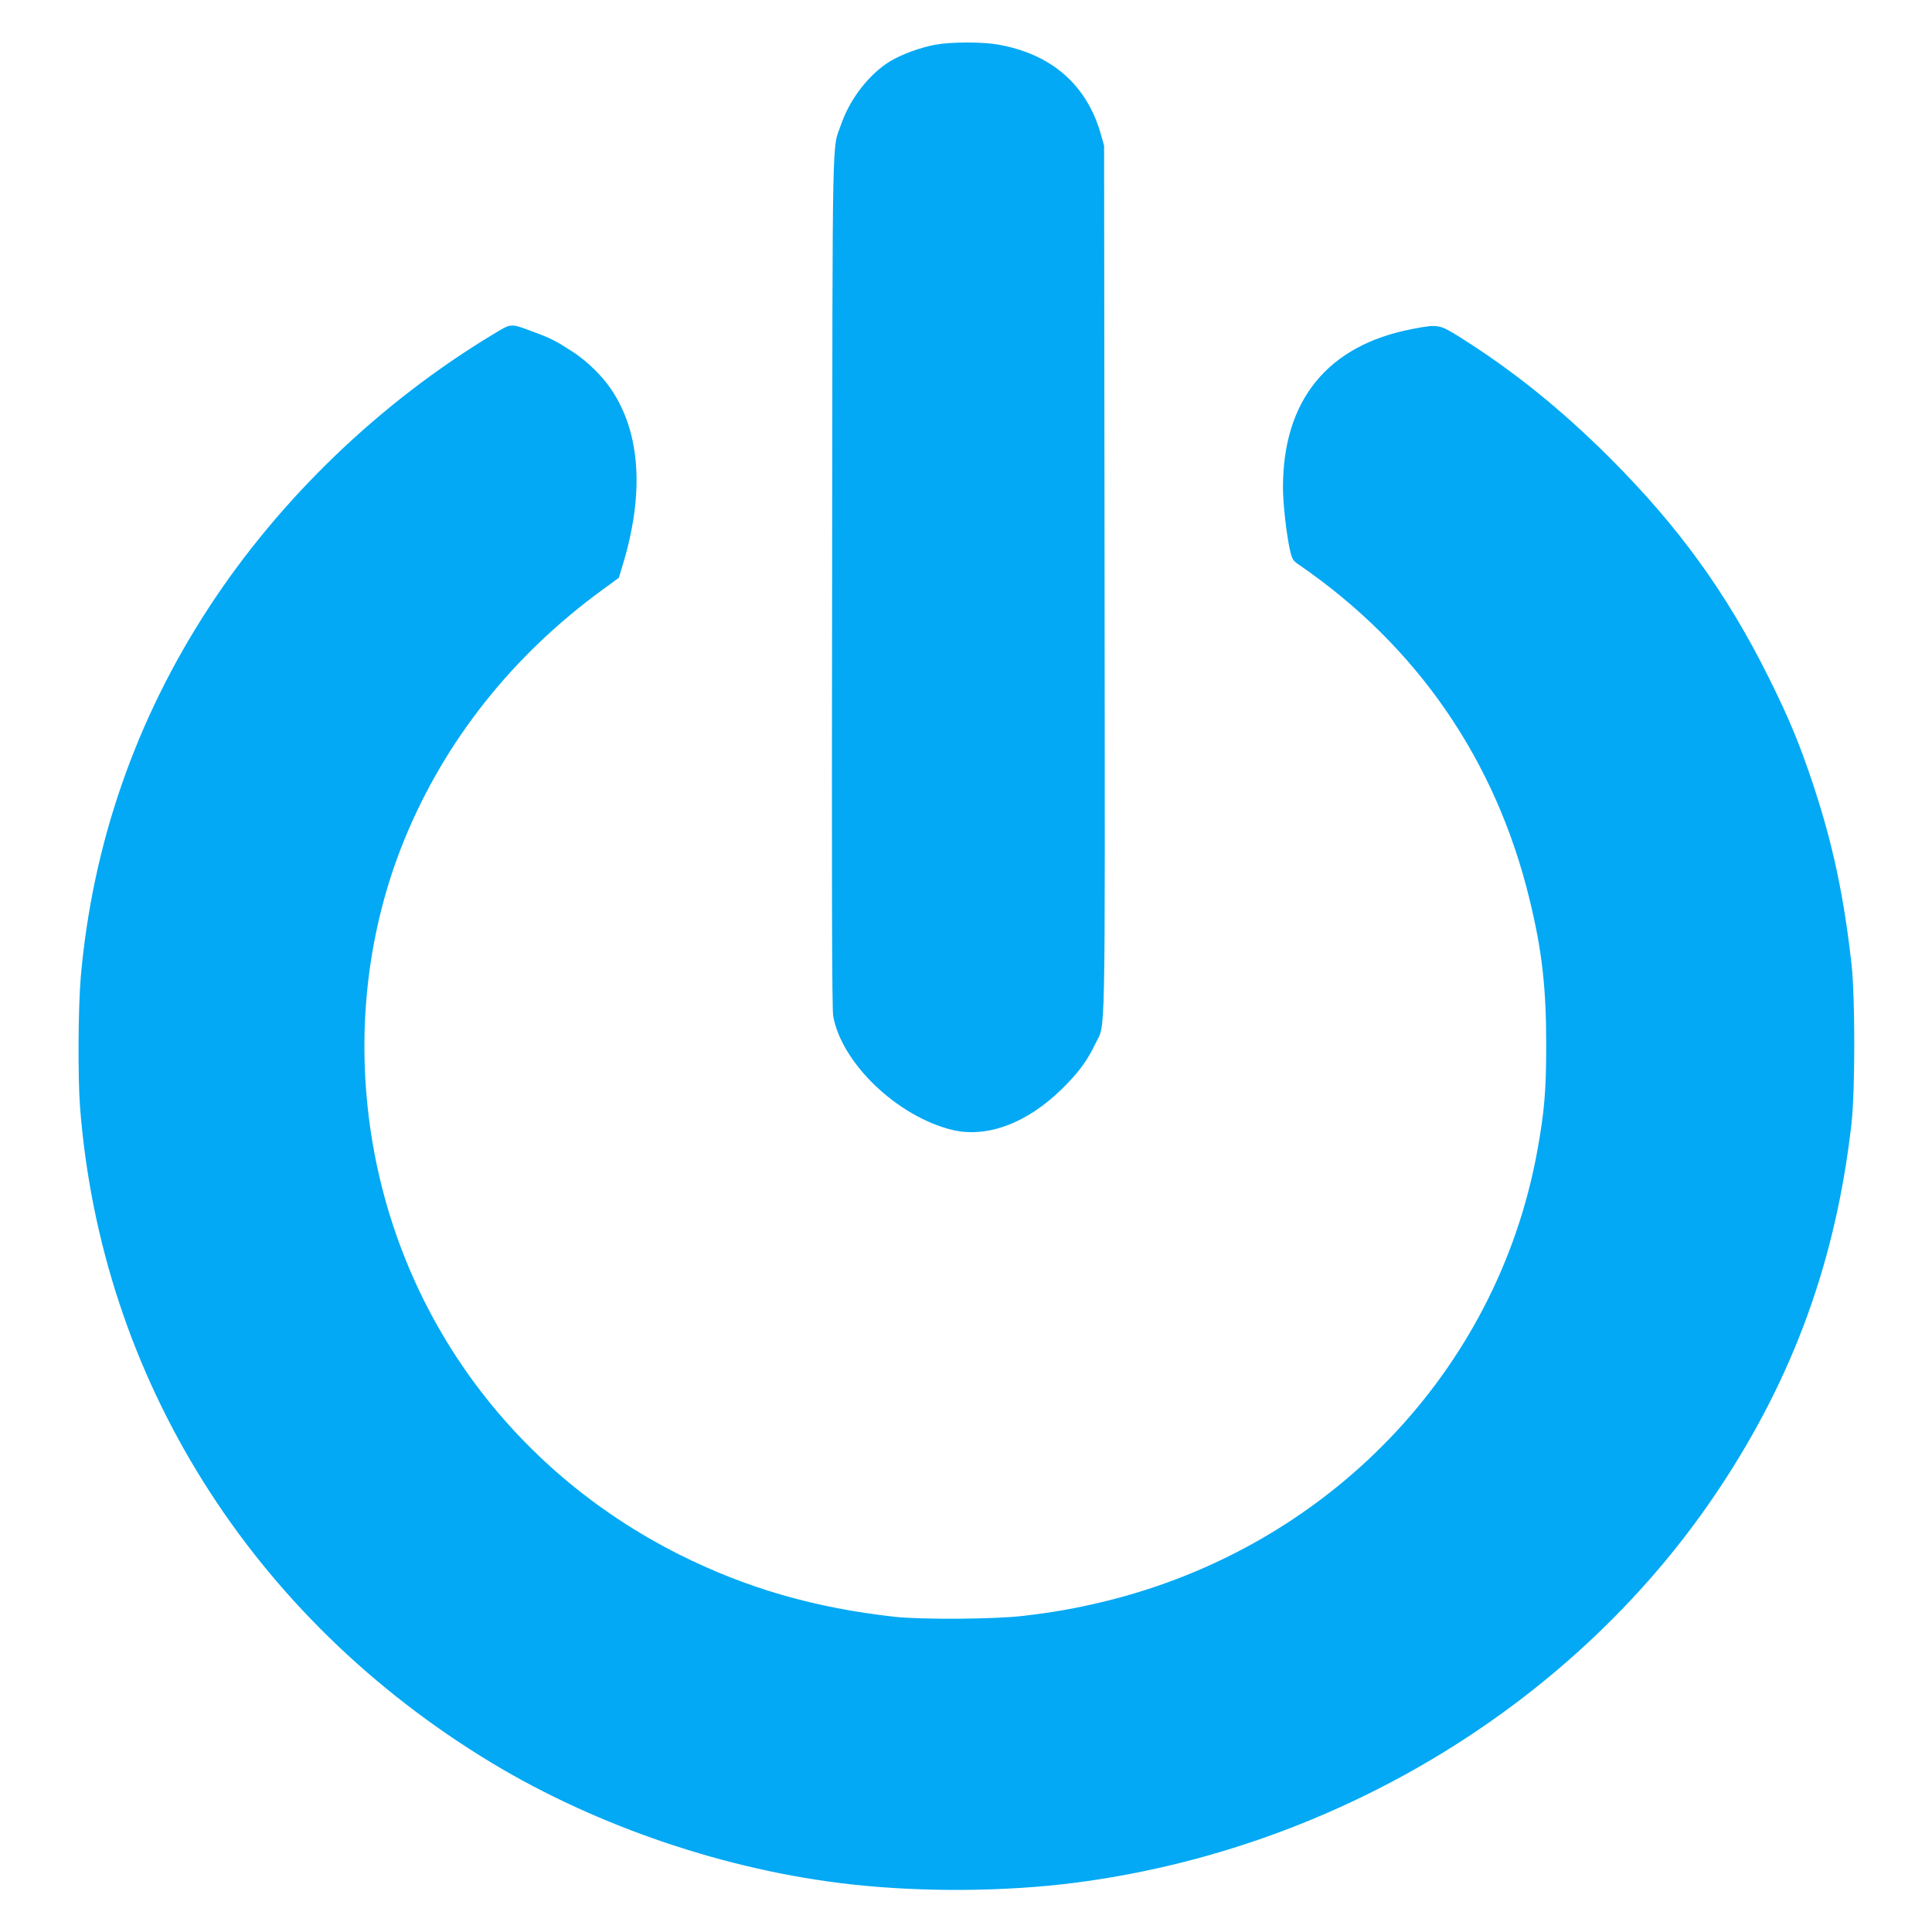 <?xml version="1.0" standalone="no"?>
<!DOCTYPE svg PUBLIC "-//W3C//DTD SVG 20010904//EN"
 "http://www.w3.org/TR/2001/REC-SVG-20010904/DTD/svg10.dtd">
<svg version="1.0" xmlns="http://www.w3.org/2000/svg"
 width="1280pt" height="1280pt" viewBox="0 0 1280 1280"
 preserveAspectRatio="xMidYMid meet">
<g transform="translate(0,1280) scale(0.1,-0.1)"
fill="#03a9f4" stroke="none">
<path d="M6198 12504 c-99 -18 -222 -63 -301 -110 -136 -83 -264 -246 -322
-412 -64 -184 -59 77 -62 -3027 -3 -2032 -1 -2838 7 -2885 54 -312 424 -667
789 -756 230 -55 495 44 726 271 110 108 167 185 221 298 70 149 65 -114 62
3073 l-3 2879 -22 77 c-93 327 -328 531 -682 593 -103 18 -310 18 -413 -1z"/>
<path d="M3270 10587 c-750 -452 -1410 -1085 -1883 -1807 -488 -746 -775
-1573 -852 -2455 -17 -198 -20 -657 -5 -856 138 -1798 1135 -3387 2730 -4350
701 -422 1558 -712 2375 -803 475 -53 1027 -49 1485 10 1742 224 3337 1201
4275 2619 492 742 771 1517 872 2415 24 220 24 830 0 1050 -52 463 -126 806
-257 1200 -89 267 -160 436 -291 700 -280 562 -597 1000 -1053 1456 -328 327
-647 583 -1000 804 -130 81 -139 83 -311 50 -559 -108 -855 -471 -855 -1049 0
-108 23 -310 46 -414 15 -64 19 -71 62 -100 781 -537 1303 -1295 1526 -2217
82 -336 110 -582 110 -960 0 -305 -12 -448 -60 -710 -267 -1457 -1385 -2619
-2866 -2980 -191 -46 -336 -72 -543 -96 -185 -22 -670 -25 -845 -6 -533 59
-985 190 -1430 413 -1122 564 -1877 1610 -2049 2840 -91 652 -12 1311 230
1901 268 653 717 1218 1311 1651 l108 79 25 83 c145 475 119 878 -76 1166 -61
91 -161 188 -259 251 -106 69 -141 87 -260 131 -151 56 -140 56 -260 -16z"/>
</g>
</svg>
